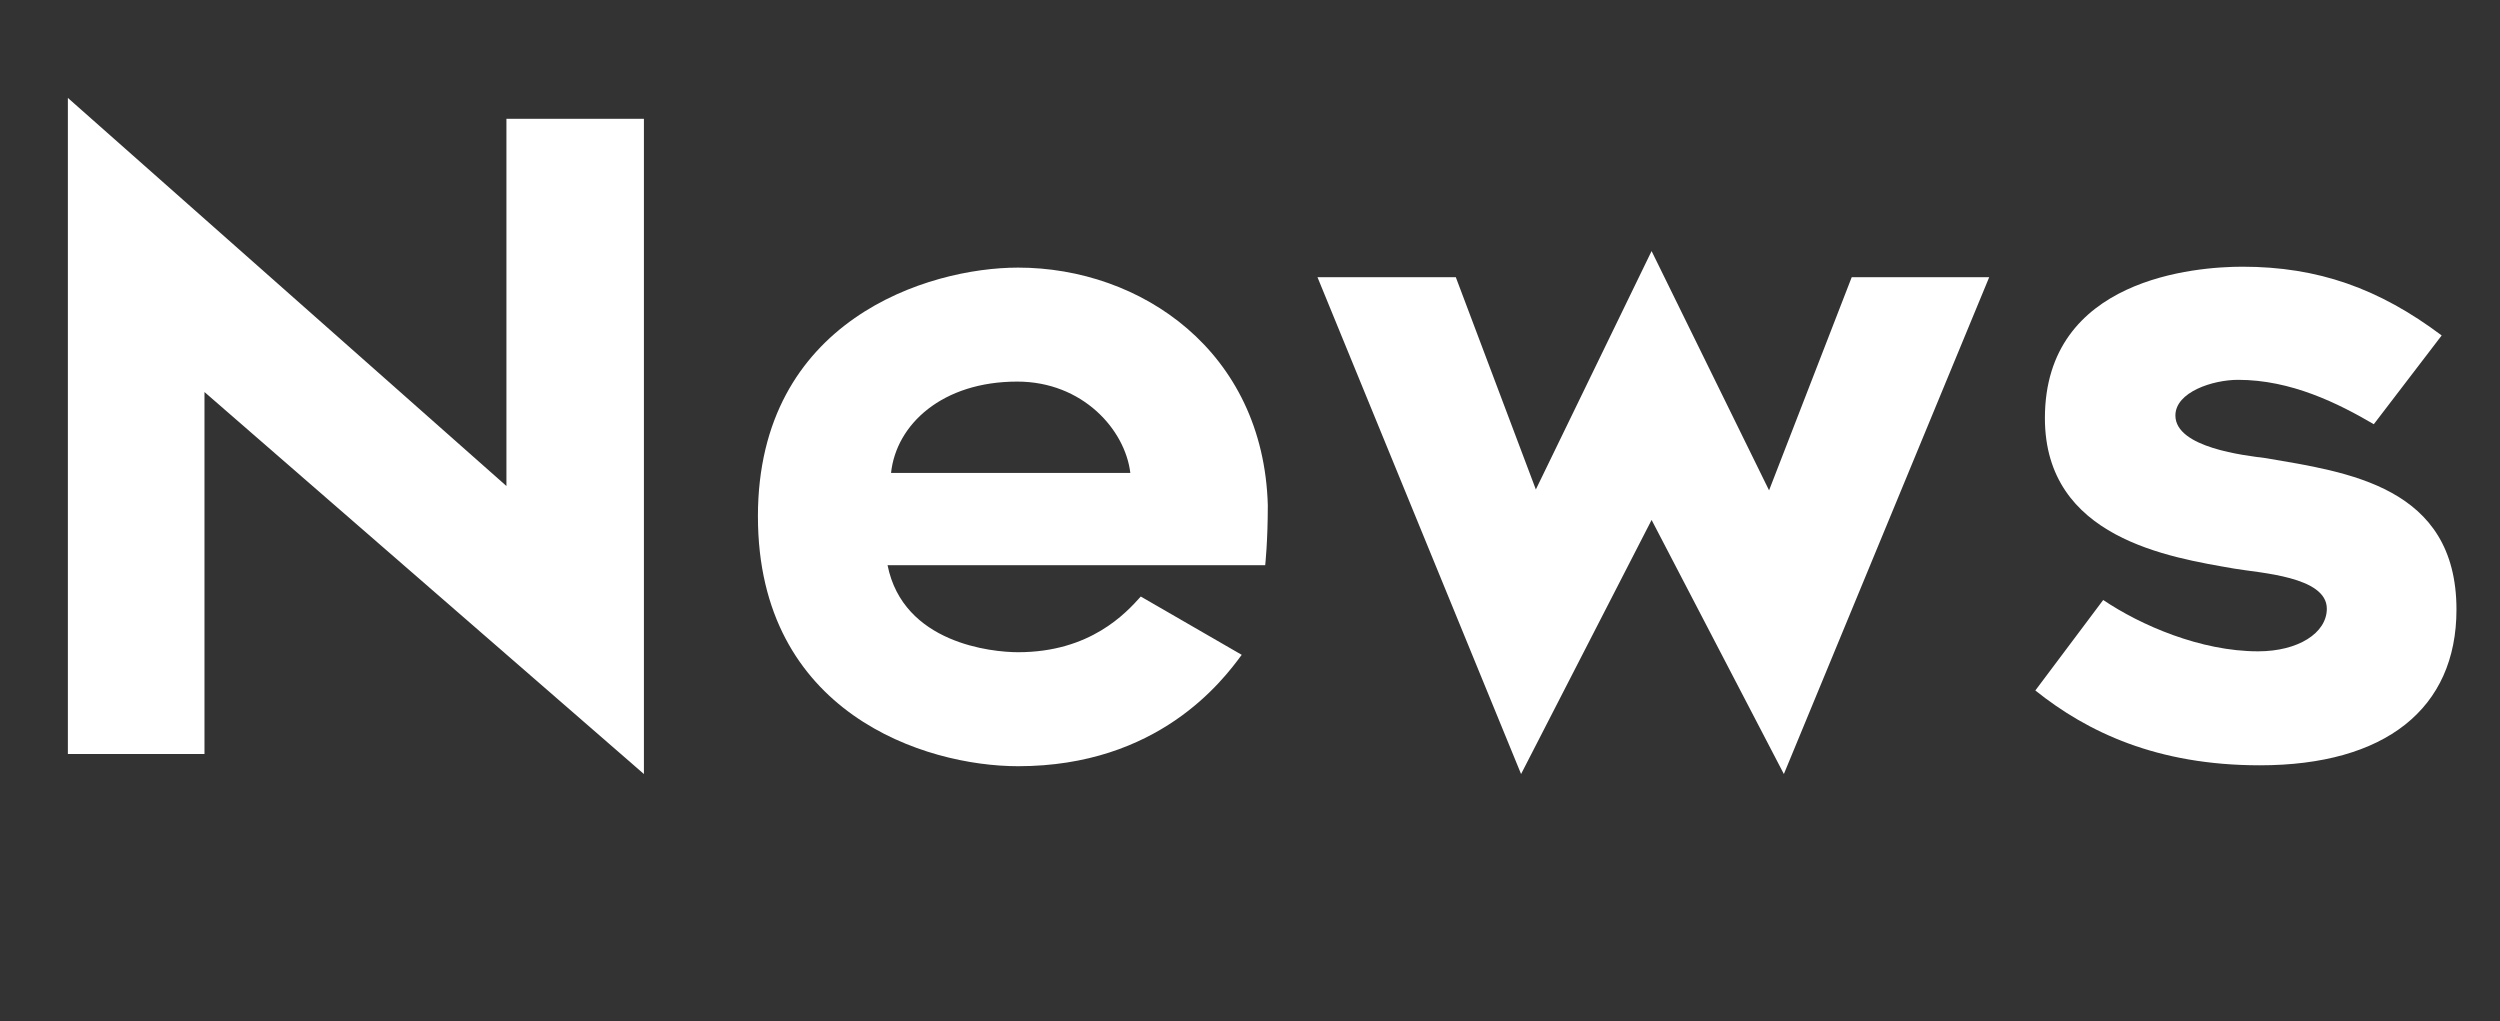 <?xml version="1.0" encoding="UTF-8"?><svg id="b" xmlns="http://www.w3.org/2000/svg" viewBox="0 0 172.378 70.411"><rect x="0" y="0" width="172.378" height="70.411" fill="#333333" stroke="none"/><g id="c"><path d="M14.099,51.99H4.68V6.752l30.239,26.759V8.192h9.48v45.178L14.099,27.031v24.959Z" fill="#fff" stroke-width="0"/><path d="M52.259,35.611c0-13.56,11.76-17.159,17.939-17.159,8.46,0,16.919,5.76,17.219,16.379,0,2.52-.18,4.14-.18,4.14h-26.039c1.08,5.4,7.2,6,9,6,4.98,0,7.44-2.7,8.46-3.84l6.96,4.02c-1.32,1.8-5.76,7.68-15.419,7.68-6.42,0-17.939-3.66-17.939-17.219ZM61.439,32.611h16.499c-.36-3-3.3-6.3-7.8-6.3-5.16,0-8.34,2.94-8.7,6.3Z" fill="#fff" stroke-width="0"/><path d="M90.839,19.111h9.54l5.52,14.639,7.98-16.439,8.1,16.499,5.7-14.699h9.48l-14.159,34.259-9.12-17.519-9,17.519-14.039-34.259Z" fill="#fff" stroke-width="0"/><path d="M140.338,47.61l4.68-6.24c2.58,1.74,6.72,3.54,10.679,3.54,2.76,0,4.74-1.26,4.74-2.94,0-2.22-4.62-2.46-6.36-2.76-4.5-.78-13.079-2.1-13.079-10.38,0-9.66,10.439-10.44,13.619-10.44,5.22,0,9.42,1.5,13.739,4.74l-4.68,6.12c-2.46-1.44-5.7-3.06-9.36-3.06-1.74,0-4.32.84-4.32,2.46,0,2.22,4.8,2.76,6.24,2.94,5.58.96,13.14,1.92,13.14,10.44,0,6.84-4.92,10.739-13.56,10.739-7.08,0-11.879-2.28-15.479-5.16Z" fill="#fff" stroke-width="0"/></g></svg>